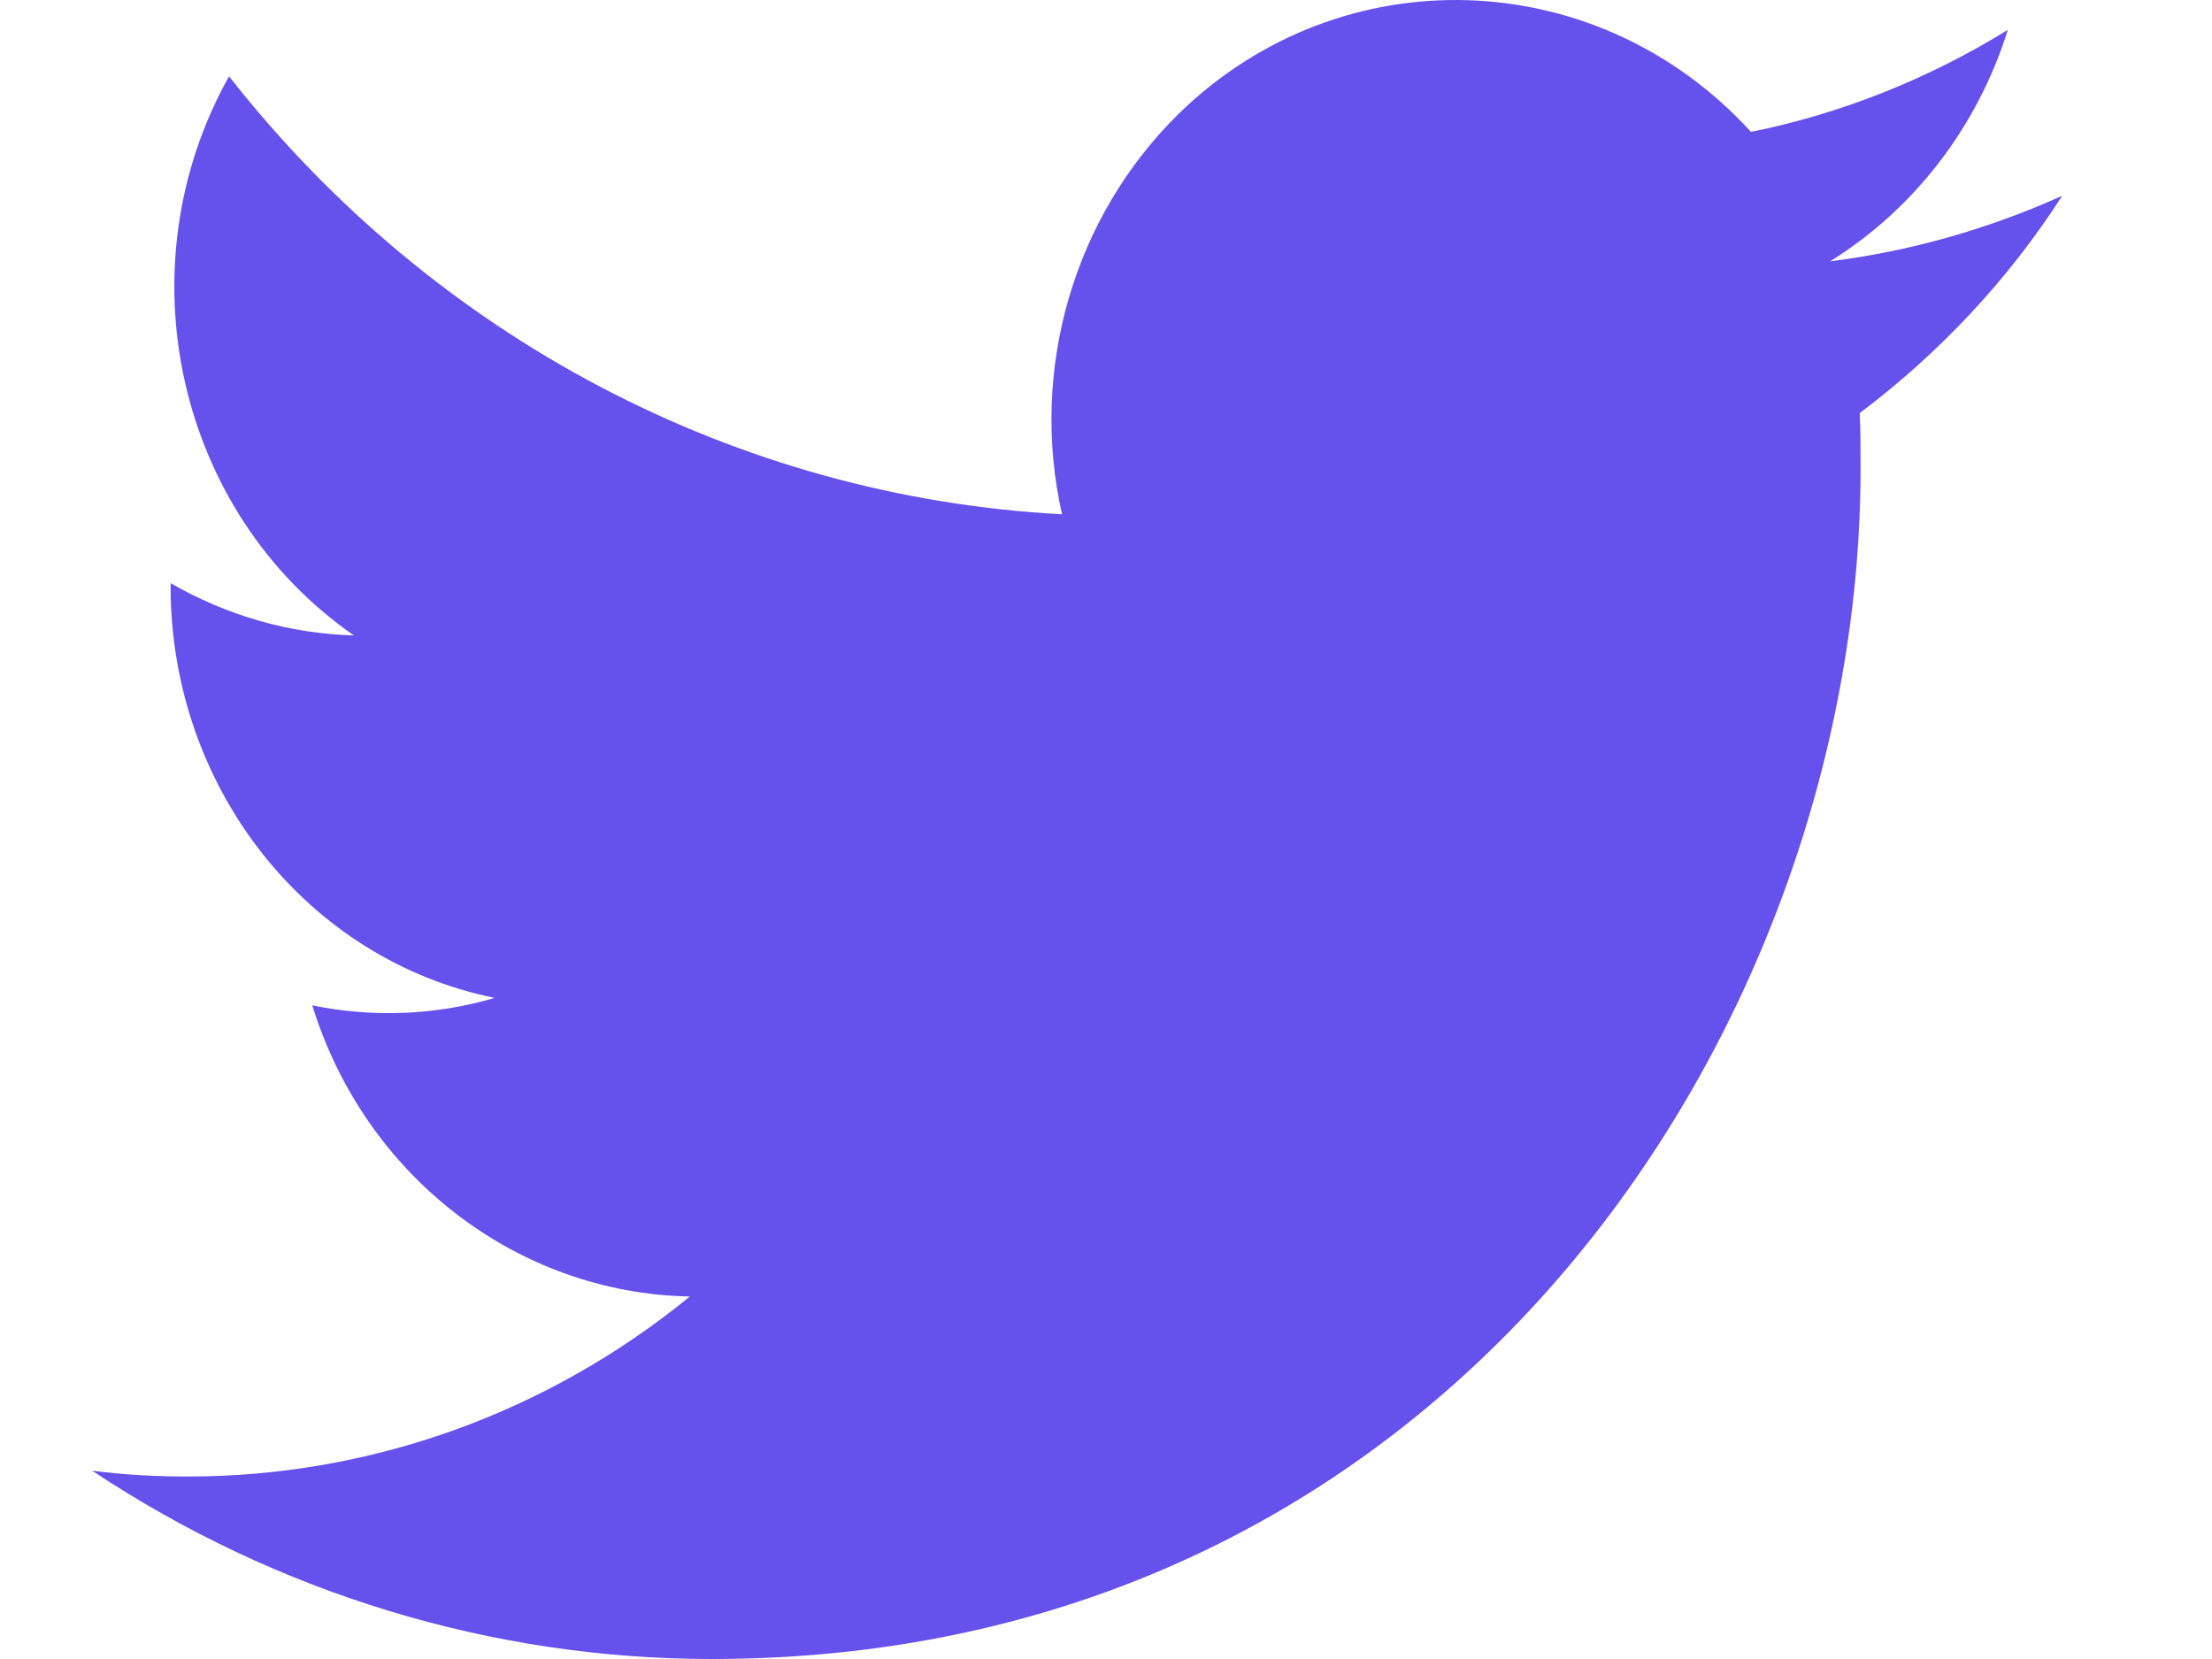 <svg width="24" height="18" viewBox="0 0 24 18" fill="none" xmlns="http://www.w3.org/2000/svg">
<path d="M20.178 4.482C20.187 4.68 20.187 4.869 20.187 5.067C20.196 11.07 15.785 18 7.72 18C5.341 18 3.006 17.289 1 15.957C1.347 16.002 1.695 16.02 2.042 16.02C4.013 16.02 5.931 15.336 7.485 14.067C5.61 14.031 3.961 12.762 3.388 10.908C4.047 11.043 4.725 11.016 5.367 10.827C3.327 10.413 1.86 8.55 1.851 6.381C1.851 6.363 1.851 6.345 1.851 6.327C2.459 6.678 3.144 6.876 3.839 6.894C1.92 5.562 1.321 2.907 2.485 0.828C4.716 3.672 7.998 5.391 11.523 5.58C11.167 4.005 11.653 2.349 12.79 1.233C14.553 -0.486 17.331 -0.396 18.998 1.431C19.979 1.233 20.925 0.855 21.785 0.324C21.455 1.377 20.769 2.268 19.857 2.835C20.725 2.727 21.576 2.484 22.375 2.124C21.785 3.042 21.038 3.834 20.178 4.482Z" fill="#6551EB"/>
</svg>
